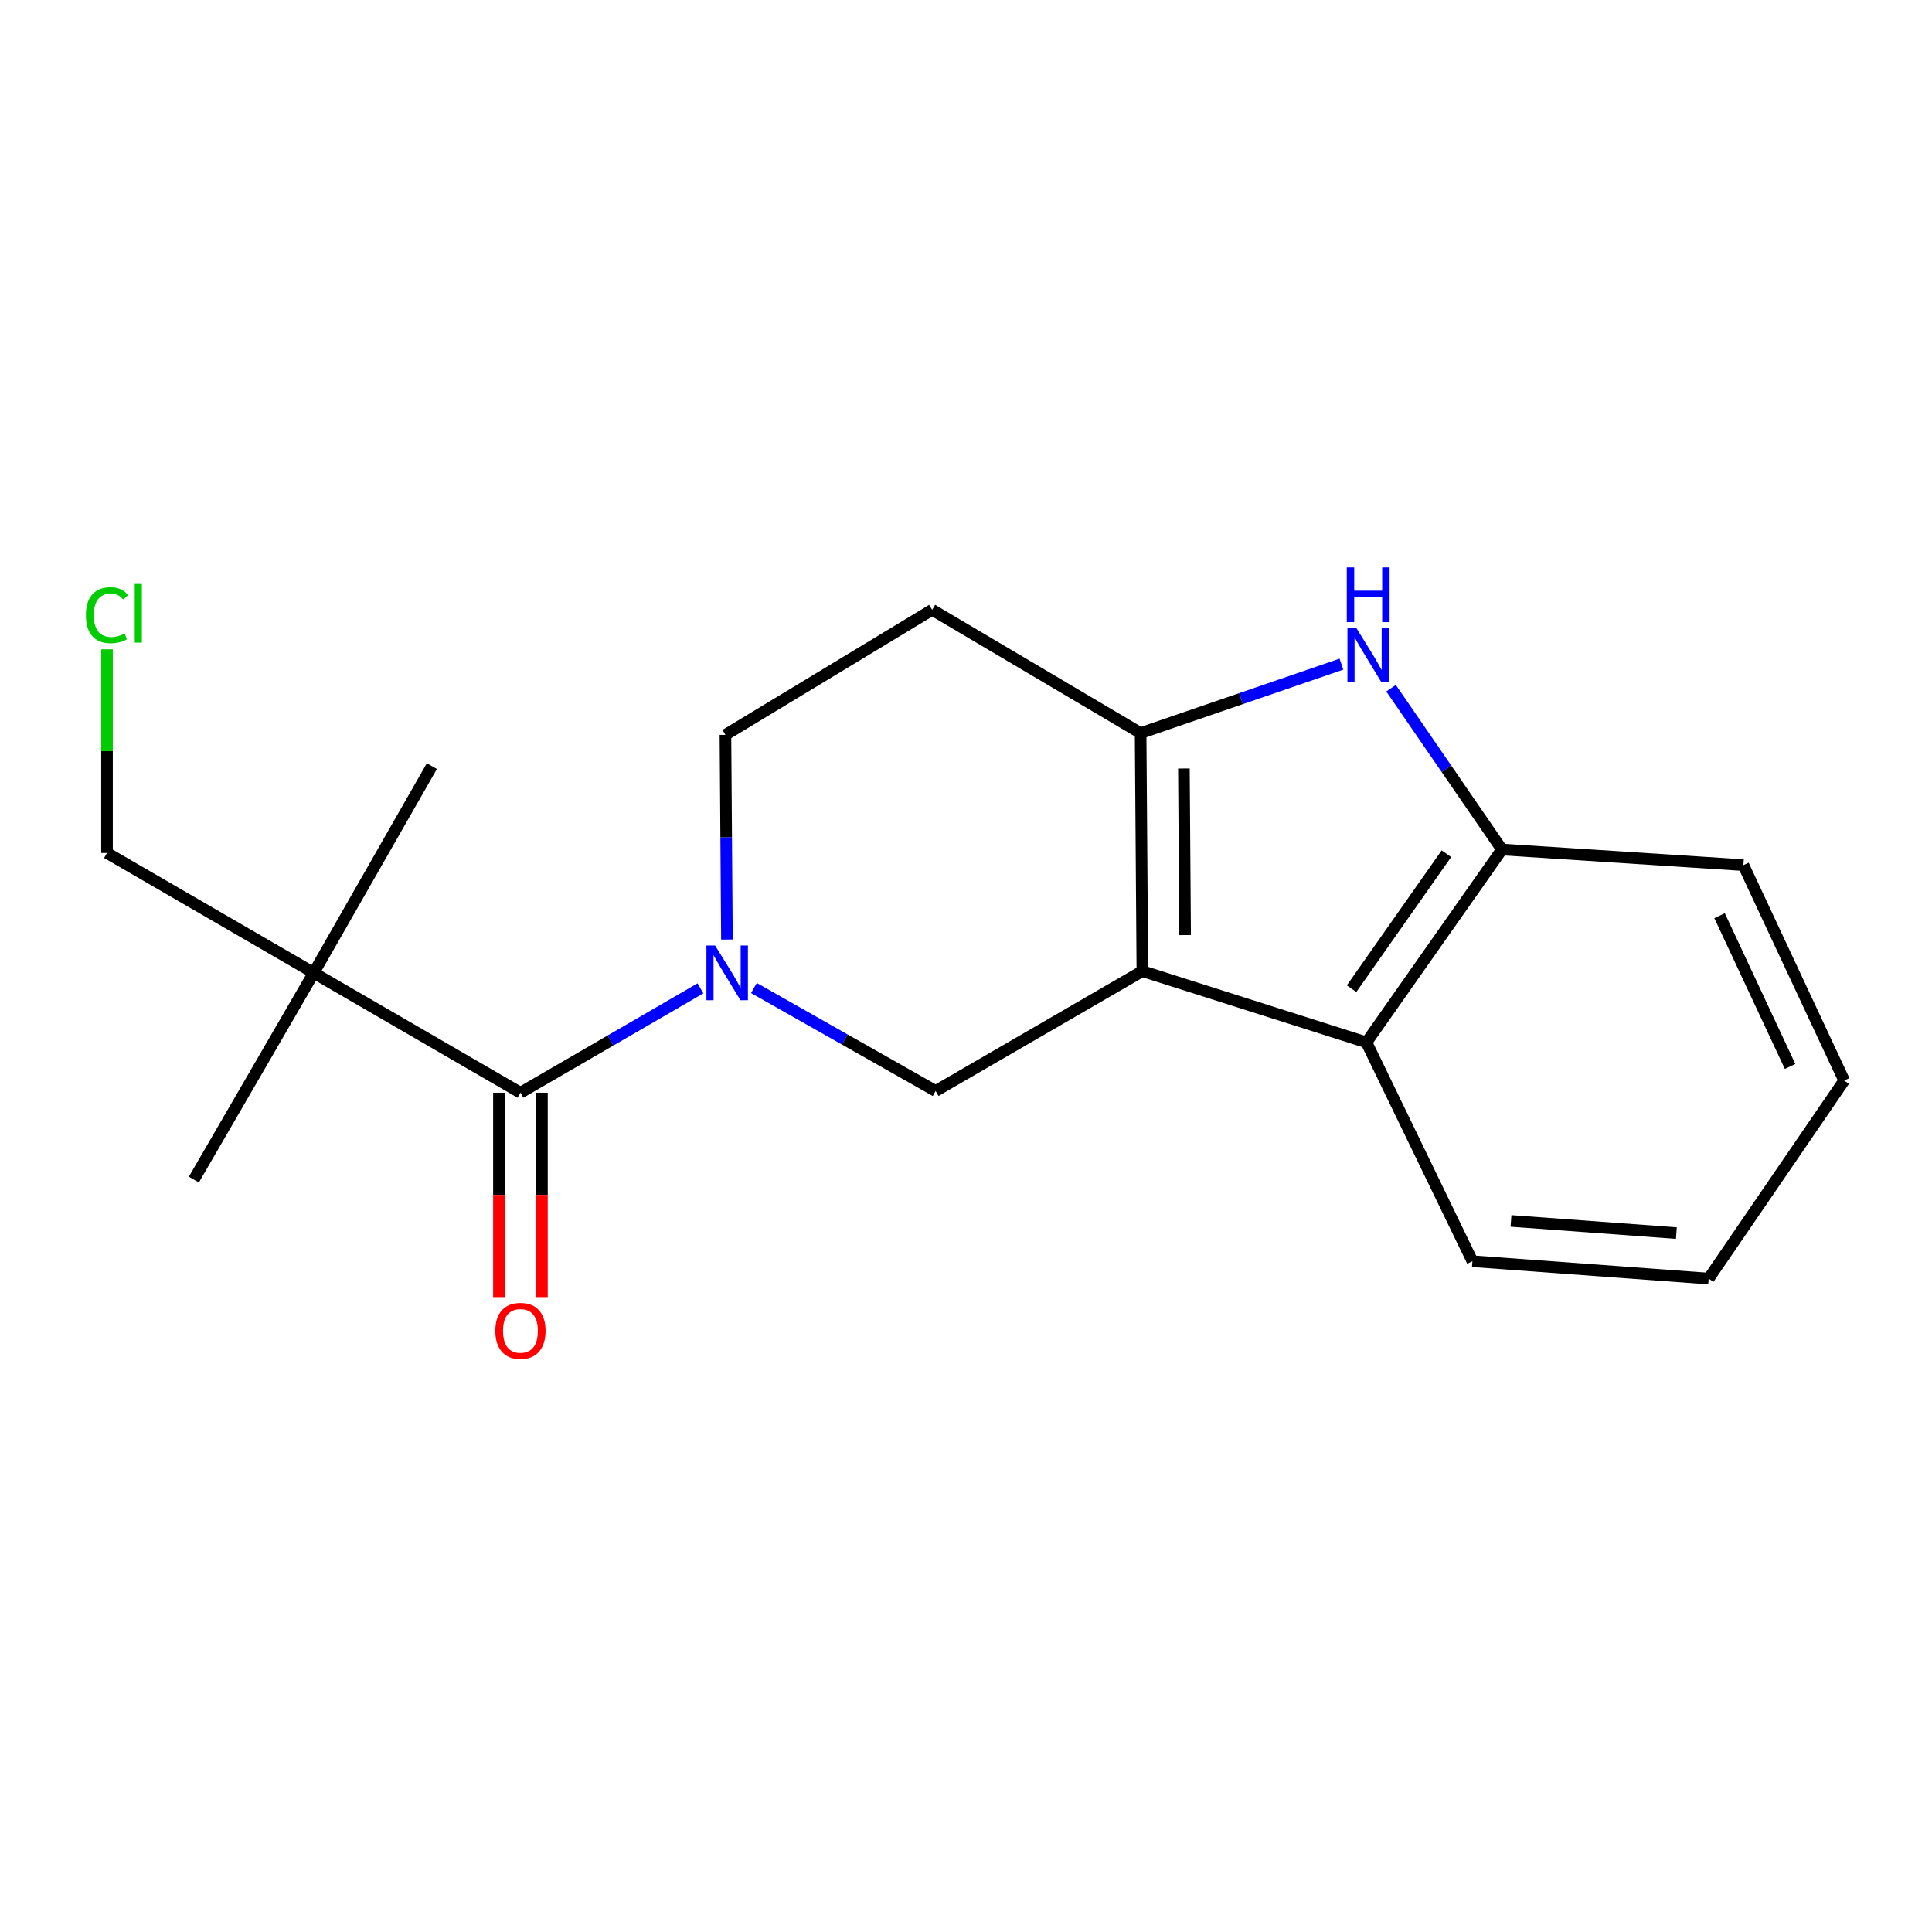 <?xml version='1.0' encoding='iso-8859-1'?>
<svg version='1.1' baseProfile='full'
              xmlns='http://www.w3.org/2000/svg'
                      xmlns:rdkit='http://www.rdkit.org/xml'
                      xmlns:xlink='http://www.w3.org/1999/xlink'
                  xml:space='preserve'
width='1000px' height='1000px' viewBox='0 0 1000 1000'>
<!-- END OF HEADER -->
<rect style='opacity:1.0;fill:#FFFFFF;stroke:none' width='1000' height='1000' x='0' y='0'> </rect>
<path class='bond-0' d='M 162.386,503.545 L 55.381,441.501' style='fill:none;fill-rule:evenodd;stroke:#000000;stroke-width:6px;stroke-linecap:butt;stroke-linejoin:miter;stroke-opacity:1' />
<path class='bond-1' d='M 162.386,503.545 L 223.527,396.539' style='fill:none;fill-rule:evenodd;stroke:#000000;stroke-width:6px;stroke-linecap:butt;stroke-linejoin:miter;stroke-opacity:1' />
<path class='bond-2' d='M 162.386,503.545 L 100.343,610.551' style='fill:none;fill-rule:evenodd;stroke:#000000;stroke-width:6px;stroke-linecap:butt;stroke-linejoin:miter;stroke-opacity:1' />
<path class='bond-3' d='M 162.386,503.545 L 269.38,565.589' style='fill:none;fill-rule:evenodd;stroke:#000000;stroke-width:6px;stroke-linecap:butt;stroke-linejoin:miter;stroke-opacity:1' />
<path class='bond-4' d='M 390.226,511.388 L 437.254,538.037' style='fill:none;fill-rule:evenodd;stroke:#0000FF;stroke-width:6px;stroke-linecap:butt;stroke-linejoin:miter;stroke-opacity:1' />
<path class='bond-4' d='M 437.254,538.037 L 484.282,564.686' style='fill:none;fill-rule:evenodd;stroke:#000000;stroke-width:6px;stroke-linecap:butt;stroke-linejoin:miter;stroke-opacity:1' />
<path class='bond-5' d='M 362.553,511.565 L 315.966,538.577' style='fill:none;fill-rule:evenodd;stroke:#0000FF;stroke-width:6px;stroke-linecap:butt;stroke-linejoin:miter;stroke-opacity:1' />
<path class='bond-5' d='M 315.966,538.577 L 269.38,565.589' style='fill:none;fill-rule:evenodd;stroke:#000000;stroke-width:6px;stroke-linecap:butt;stroke-linejoin:miter;stroke-opacity:1' />
<path class='bond-6' d='M 376.259,486.305 L 375.871,433.333' style='fill:none;fill-rule:evenodd;stroke:#0000FF;stroke-width:6px;stroke-linecap:butt;stroke-linejoin:miter;stroke-opacity:1' />
<path class='bond-6' d='M 375.871,433.333 L 375.483,380.36' style='fill:none;fill-rule:evenodd;stroke:#000000;stroke-width:6px;stroke-linecap:butt;stroke-linejoin:miter;stroke-opacity:1' />
<path class='bond-7' d='M 258.247,565.589 L 258.247,618.481' style='fill:none;fill-rule:evenodd;stroke:#000000;stroke-width:6px;stroke-linecap:butt;stroke-linejoin:miter;stroke-opacity:1' />
<path class='bond-7' d='M 258.247,618.481 L 258.247,671.374' style='fill:none;fill-rule:evenodd;stroke:#FF0000;stroke-width:6px;stroke-linecap:butt;stroke-linejoin:miter;stroke-opacity:1' />
<path class='bond-7' d='M 280.512,565.589 L 280.512,618.481' style='fill:none;fill-rule:evenodd;stroke:#000000;stroke-width:6px;stroke-linecap:butt;stroke-linejoin:miter;stroke-opacity:1' />
<path class='bond-7' d='M 280.512,618.481 L 280.512,671.374' style='fill:none;fill-rule:evenodd;stroke:#FF0000;stroke-width:6px;stroke-linecap:butt;stroke-linejoin:miter;stroke-opacity:1' />
<path class='bond-8' d='M 55.381,441.501 L 55.381,388.791' style='fill:none;fill-rule:evenodd;stroke:#000000;stroke-width:6px;stroke-linecap:butt;stroke-linejoin:miter;stroke-opacity:1' />
<path class='bond-8' d='M 55.381,388.791 L 55.381,336.08' style='fill:none;fill-rule:evenodd;stroke:#00CC00;stroke-width:6px;stroke-linecap:butt;stroke-linejoin:miter;stroke-opacity:1' />
<path class='bond-9' d='M 591.288,502.642 L 590.385,379.457' style='fill:none;fill-rule:evenodd;stroke:#000000;stroke-width:6px;stroke-linecap:butt;stroke-linejoin:miter;stroke-opacity:1' />
<path class='bond-9' d='M 613.416,484.001 L 612.784,397.772' style='fill:none;fill-rule:evenodd;stroke:#000000;stroke-width:6px;stroke-linecap:butt;stroke-linejoin:miter;stroke-opacity:1' />
<path class='bond-10' d='M 591.288,502.642 L 484.282,564.686' style='fill:none;fill-rule:evenodd;stroke:#000000;stroke-width:6px;stroke-linecap:butt;stroke-linejoin:miter;stroke-opacity:1' />
<path class='bond-11' d='M 591.288,502.642 L 707.273,539.515' style='fill:none;fill-rule:evenodd;stroke:#000000;stroke-width:6px;stroke-linecap:butt;stroke-linejoin:miter;stroke-opacity:1' />
<path class='bond-12' d='M 590.385,379.457 L 642.354,361.607' style='fill:none;fill-rule:evenodd;stroke:#000000;stroke-width:6px;stroke-linecap:butt;stroke-linejoin:miter;stroke-opacity:1' />
<path class='bond-12' d='M 642.354,361.607 L 694.323,343.756' style='fill:none;fill-rule:evenodd;stroke:#0000FF;stroke-width:6px;stroke-linecap:butt;stroke-linejoin:miter;stroke-opacity:1' />
<path class='bond-13' d='M 590.385,379.457 L 482.488,315.62' style='fill:none;fill-rule:evenodd;stroke:#000000;stroke-width:6px;stroke-linecap:butt;stroke-linejoin:miter;stroke-opacity:1' />
<path class='bond-14' d='M 720.01,356.213 L 748.708,397.96' style='fill:none;fill-rule:evenodd;stroke:#0000FF;stroke-width:6px;stroke-linecap:butt;stroke-linejoin:miter;stroke-opacity:1' />
<path class='bond-14' d='M 748.708,397.96 L 777.406,439.708' style='fill:none;fill-rule:evenodd;stroke:#000000;stroke-width:6px;stroke-linecap:butt;stroke-linejoin:miter;stroke-opacity:1' />
<path class='bond-15' d='M 707.273,539.515 L 777.406,439.708' style='fill:none;fill-rule:evenodd;stroke:#000000;stroke-width:6px;stroke-linecap:butt;stroke-linejoin:miter;stroke-opacity:1' />
<path class='bond-15' d='M 699.577,511.743 L 748.67,441.878' style='fill:none;fill-rule:evenodd;stroke:#000000;stroke-width:6px;stroke-linecap:butt;stroke-linejoin:miter;stroke-opacity:1' />
<path class='bond-16' d='M 707.273,539.515 L 762.118,652.804' style='fill:none;fill-rule:evenodd;stroke:#000000;stroke-width:6px;stroke-linecap:butt;stroke-linejoin:miter;stroke-opacity:1' />
<path class='bond-17' d='M 777.406,439.708 L 902.385,447.797' style='fill:none;fill-rule:evenodd;stroke:#000000;stroke-width:6px;stroke-linecap:butt;stroke-linejoin:miter;stroke-opacity:1' />
<path class='bond-18' d='M 482.488,315.62 L 375.483,380.36' style='fill:none;fill-rule:evenodd;stroke:#000000;stroke-width:6px;stroke-linecap:butt;stroke-linejoin:miter;stroke-opacity:1' />
<path class='bond-19' d='M 762.118,652.804 L 884.4,661.796' style='fill:none;fill-rule:evenodd;stroke:#000000;stroke-width:6px;stroke-linecap:butt;stroke-linejoin:miter;stroke-opacity:1' />
<path class='bond-19' d='M 782.093,631.948 L 867.69,638.243' style='fill:none;fill-rule:evenodd;stroke:#000000;stroke-width:6px;stroke-linecap:butt;stroke-linejoin:miter;stroke-opacity:1' />
<path class='bond-20' d='M 902.385,447.797 L 954.545,559.293' style='fill:none;fill-rule:evenodd;stroke:#000000;stroke-width:6px;stroke-linecap:butt;stroke-linejoin:miter;stroke-opacity:1' />
<path class='bond-20' d='M 890.042,473.956 L 926.555,552.003' style='fill:none;fill-rule:evenodd;stroke:#000000;stroke-width:6px;stroke-linecap:butt;stroke-linejoin:miter;stroke-opacity:1' />
<path class='bond-21' d='M 884.4,661.796 L 954.545,559.293' style='fill:none;fill-rule:evenodd;stroke:#000000;stroke-width:6px;stroke-linecap:butt;stroke-linejoin:miter;stroke-opacity:1' />
<path  class='atom-1' d='M 370.125 489.385
L 379.405 504.385
Q 380.325 505.865, 381.805 508.545
Q 383.285 511.225, 383.365 511.385
L 383.365 489.385
L 387.125 489.385
L 387.125 517.705
L 383.245 517.705
L 373.285 501.305
Q 372.125 499.385, 370.885 497.185
Q 369.685 494.985, 369.325 494.305
L 369.325 517.705
L 365.645 517.705
L 365.645 489.385
L 370.125 489.385
' fill='#0000FF'/>
<path  class='atom-3' d='M 256.38 688.853
Q 256.38 682.053, 259.74 678.253
Q 263.1 674.453, 269.38 674.453
Q 275.66 674.453, 279.02 678.253
Q 282.38 682.053, 282.38 688.853
Q 282.38 695.733, 278.98 699.653
Q 275.58 703.533, 269.38 703.533
Q 263.14 703.533, 259.74 699.653
Q 256.38 695.773, 256.38 688.853
M 269.38 700.333
Q 273.7 700.333, 276.02 697.453
Q 278.38 694.533, 278.38 688.853
Q 278.38 683.293, 276.02 680.493
Q 273.7 677.653, 269.38 677.653
Q 265.06 677.653, 262.7 680.453
Q 260.38 683.253, 260.38 688.853
Q 260.38 694.573, 262.7 697.453
Q 265.06 700.333, 269.38 700.333
' fill='#FF0000'/>
<path  class='atom-8' d='M 701.916 324.838
L 711.196 339.838
Q 712.116 341.318, 713.596 343.998
Q 715.076 346.678, 715.156 346.838
L 715.156 324.838
L 718.916 324.838
L 718.916 353.158
L 715.036 353.158
L 705.076 336.758
Q 703.916 334.838, 702.676 332.638
Q 701.476 330.438, 701.116 329.758
L 701.116 353.158
L 697.436 353.158
L 697.436 324.838
L 701.916 324.838
' fill='#0000FF'/>
<path  class='atom-8' d='M 697.096 293.686
L 700.936 293.686
L 700.936 305.726
L 715.416 305.726
L 715.416 293.686
L 719.256 293.686
L 719.256 322.006
L 715.416 322.006
L 715.416 308.926
L 700.936 308.926
L 700.936 322.006
L 697.096 322.006
L 697.096 293.686
' fill='#0000FF'/>
<path  class='atom-19' d='M 44.461 318.418
Q 44.461 311.378, 47.741 307.698
Q 51.061 303.978, 57.341 303.978
Q 63.181 303.978, 66.301 308.098
L 63.661 310.258
Q 61.381 307.258, 57.341 307.258
Q 53.061 307.258, 50.781 310.138
Q 48.541 312.978, 48.541 318.418
Q 48.541 324.018, 50.861 326.898
Q 53.221 329.778, 57.781 329.778
Q 60.901 329.778, 64.541 327.898
L 65.661 330.898
Q 64.181 331.858, 61.941 332.418
Q 59.701 332.978, 57.221 332.978
Q 51.061 332.978, 47.741 329.218
Q 44.461 325.458, 44.461 318.418
' fill='#00CC00'/>
<path  class='atom-19' d='M 69.741 302.258
L 73.421 302.258
L 73.421 332.618
L 69.741 332.618
L 69.741 302.258
' fill='#00CC00'/>
</svg>
